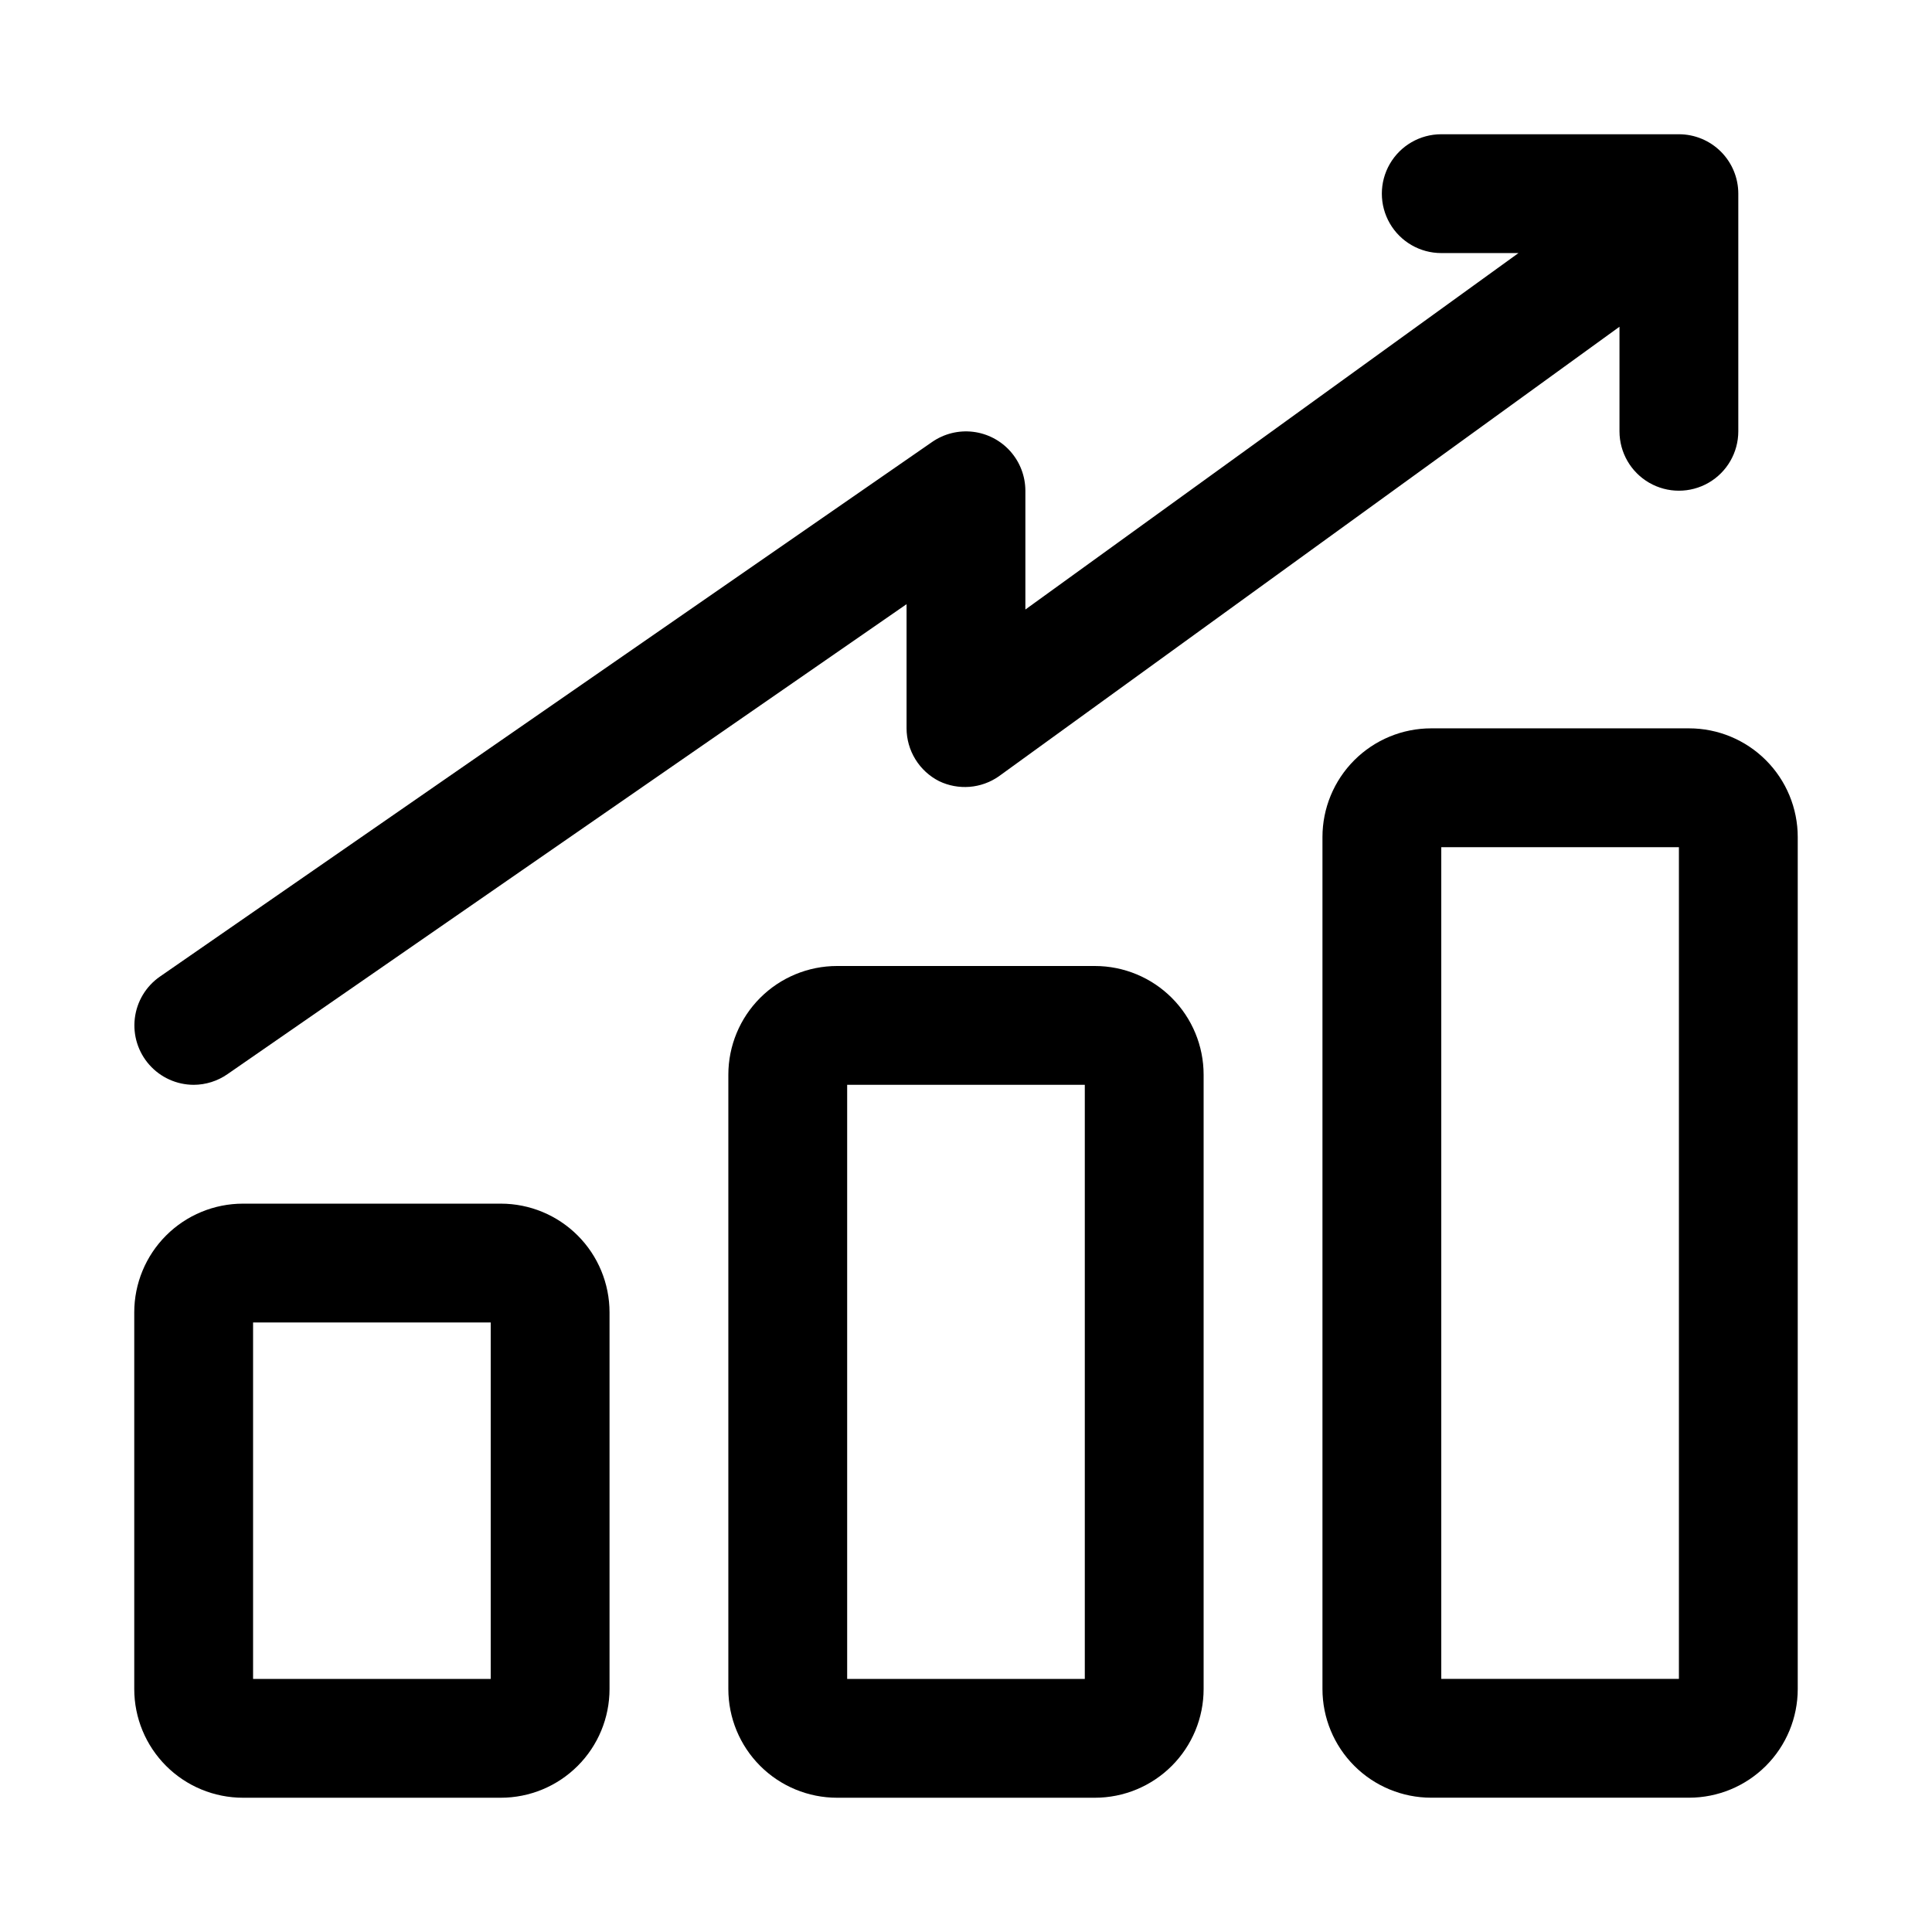 <?xml version="1.0" encoding="UTF-8"?>
<!-- Uploaded to: SVG Repo, www.svgrepo.com, Generator: SVG Repo Mixer Tools -->
<svg fill="#000000" width="800px" height="800px" version="1.1" viewBox="144 144 512 512" xmlns="http://www.w3.org/2000/svg">
 <g>
  <path d="m276.72 462.98h-68.328c-7.641 0-14.973 3.035-20.375 8.438-5.402 5.402-8.438 12.73-8.438 20.371v99.82c0 7.641 3.035 14.969 8.438 20.371 5.402 5.402 12.734 8.438 20.375 8.438h68.328c7.641 0 14.969-3.035 20.371-8.438 5.406-5.402 8.441-12.73 8.441-20.371v-99.82c0-7.641-3.035-14.969-8.441-20.371-5.402-5.402-12.73-8.438-20.371-8.438zm-2.676 125.95h-62.977v-94.465h62.977z"/>
  <path d="m434.16 400h-68.332c-7.641 0-14.969 3.035-20.371 8.438-5.402 5.402-8.438 12.73-8.438 20.371v162.8c0 7.641 3.035 14.969 8.438 20.371 5.402 5.402 12.73 8.438 20.371 8.438h68.332c7.641 0 14.969-3.035 20.371-8.438 5.402-5.402 8.441-12.73 8.441-20.371v-162.8c0-7.641-3.039-14.969-8.441-20.371s-12.73-8.438-20.371-8.438zm-2.676 188.93h-62.977v-157.44h62.977z"/>
  <path d="m591.61 337.02h-68.332c-7.641 0-14.969 3.035-20.371 8.438-5.402 5.402-8.441 12.73-8.441 20.371v225.77c0 7.641 3.039 14.969 8.441 20.371 5.402 5.402 12.73 8.438 20.371 8.438h68.332c7.641 0 14.969-3.035 20.371-8.438 5.402-5.402 8.438-12.73 8.438-20.371v-225.77c0-7.641-3.035-14.969-8.438-20.371-5.402-5.402-12.73-8.438-20.371-8.438zm-2.68 251.9h-62.977v-220.41h62.977z"/>
  <path d="m195.32 431.49c3.211-0.008 6.344-1 8.977-2.836l179.95-124.54v32.906c0.008 2.906 0.824 5.754 2.352 8.227 1.527 2.473 3.711 4.477 6.309 5.785 2.504 1.195 5.277 1.707 8.043 1.488 2.762-0.223 5.418-1.172 7.699-2.75l164.53-119.18v27.707c0 5.625 3 10.824 7.871 13.637 4.871 2.812 10.875 2.812 15.746 0 4.871-2.812 7.871-8.012 7.871-13.637v-62.977c0-4.176-1.66-8.18-4.613-11.133-2.953-2.949-6.957-4.609-11.133-4.609h-62.977c-5.625 0-10.82 3-13.633 7.871s-2.812 10.875 0 15.746c2.812 4.871 8.008 7.871 13.633 7.871h20.469l-130.68 94.465v-31.488c-0.008-3.848-1.422-7.562-3.981-10.438-2.555-2.875-6.078-4.715-9.898-5.172-3.82-0.453-7.676 0.504-10.84 2.699l-204.67 141.7c-3.684 2.57-6.094 6.594-6.621 11.055-0.531 4.461 0.871 8.938 3.852 12.297 2.977 3.363 7.25 5.293 11.742 5.305z"/>
 </g>
</svg>